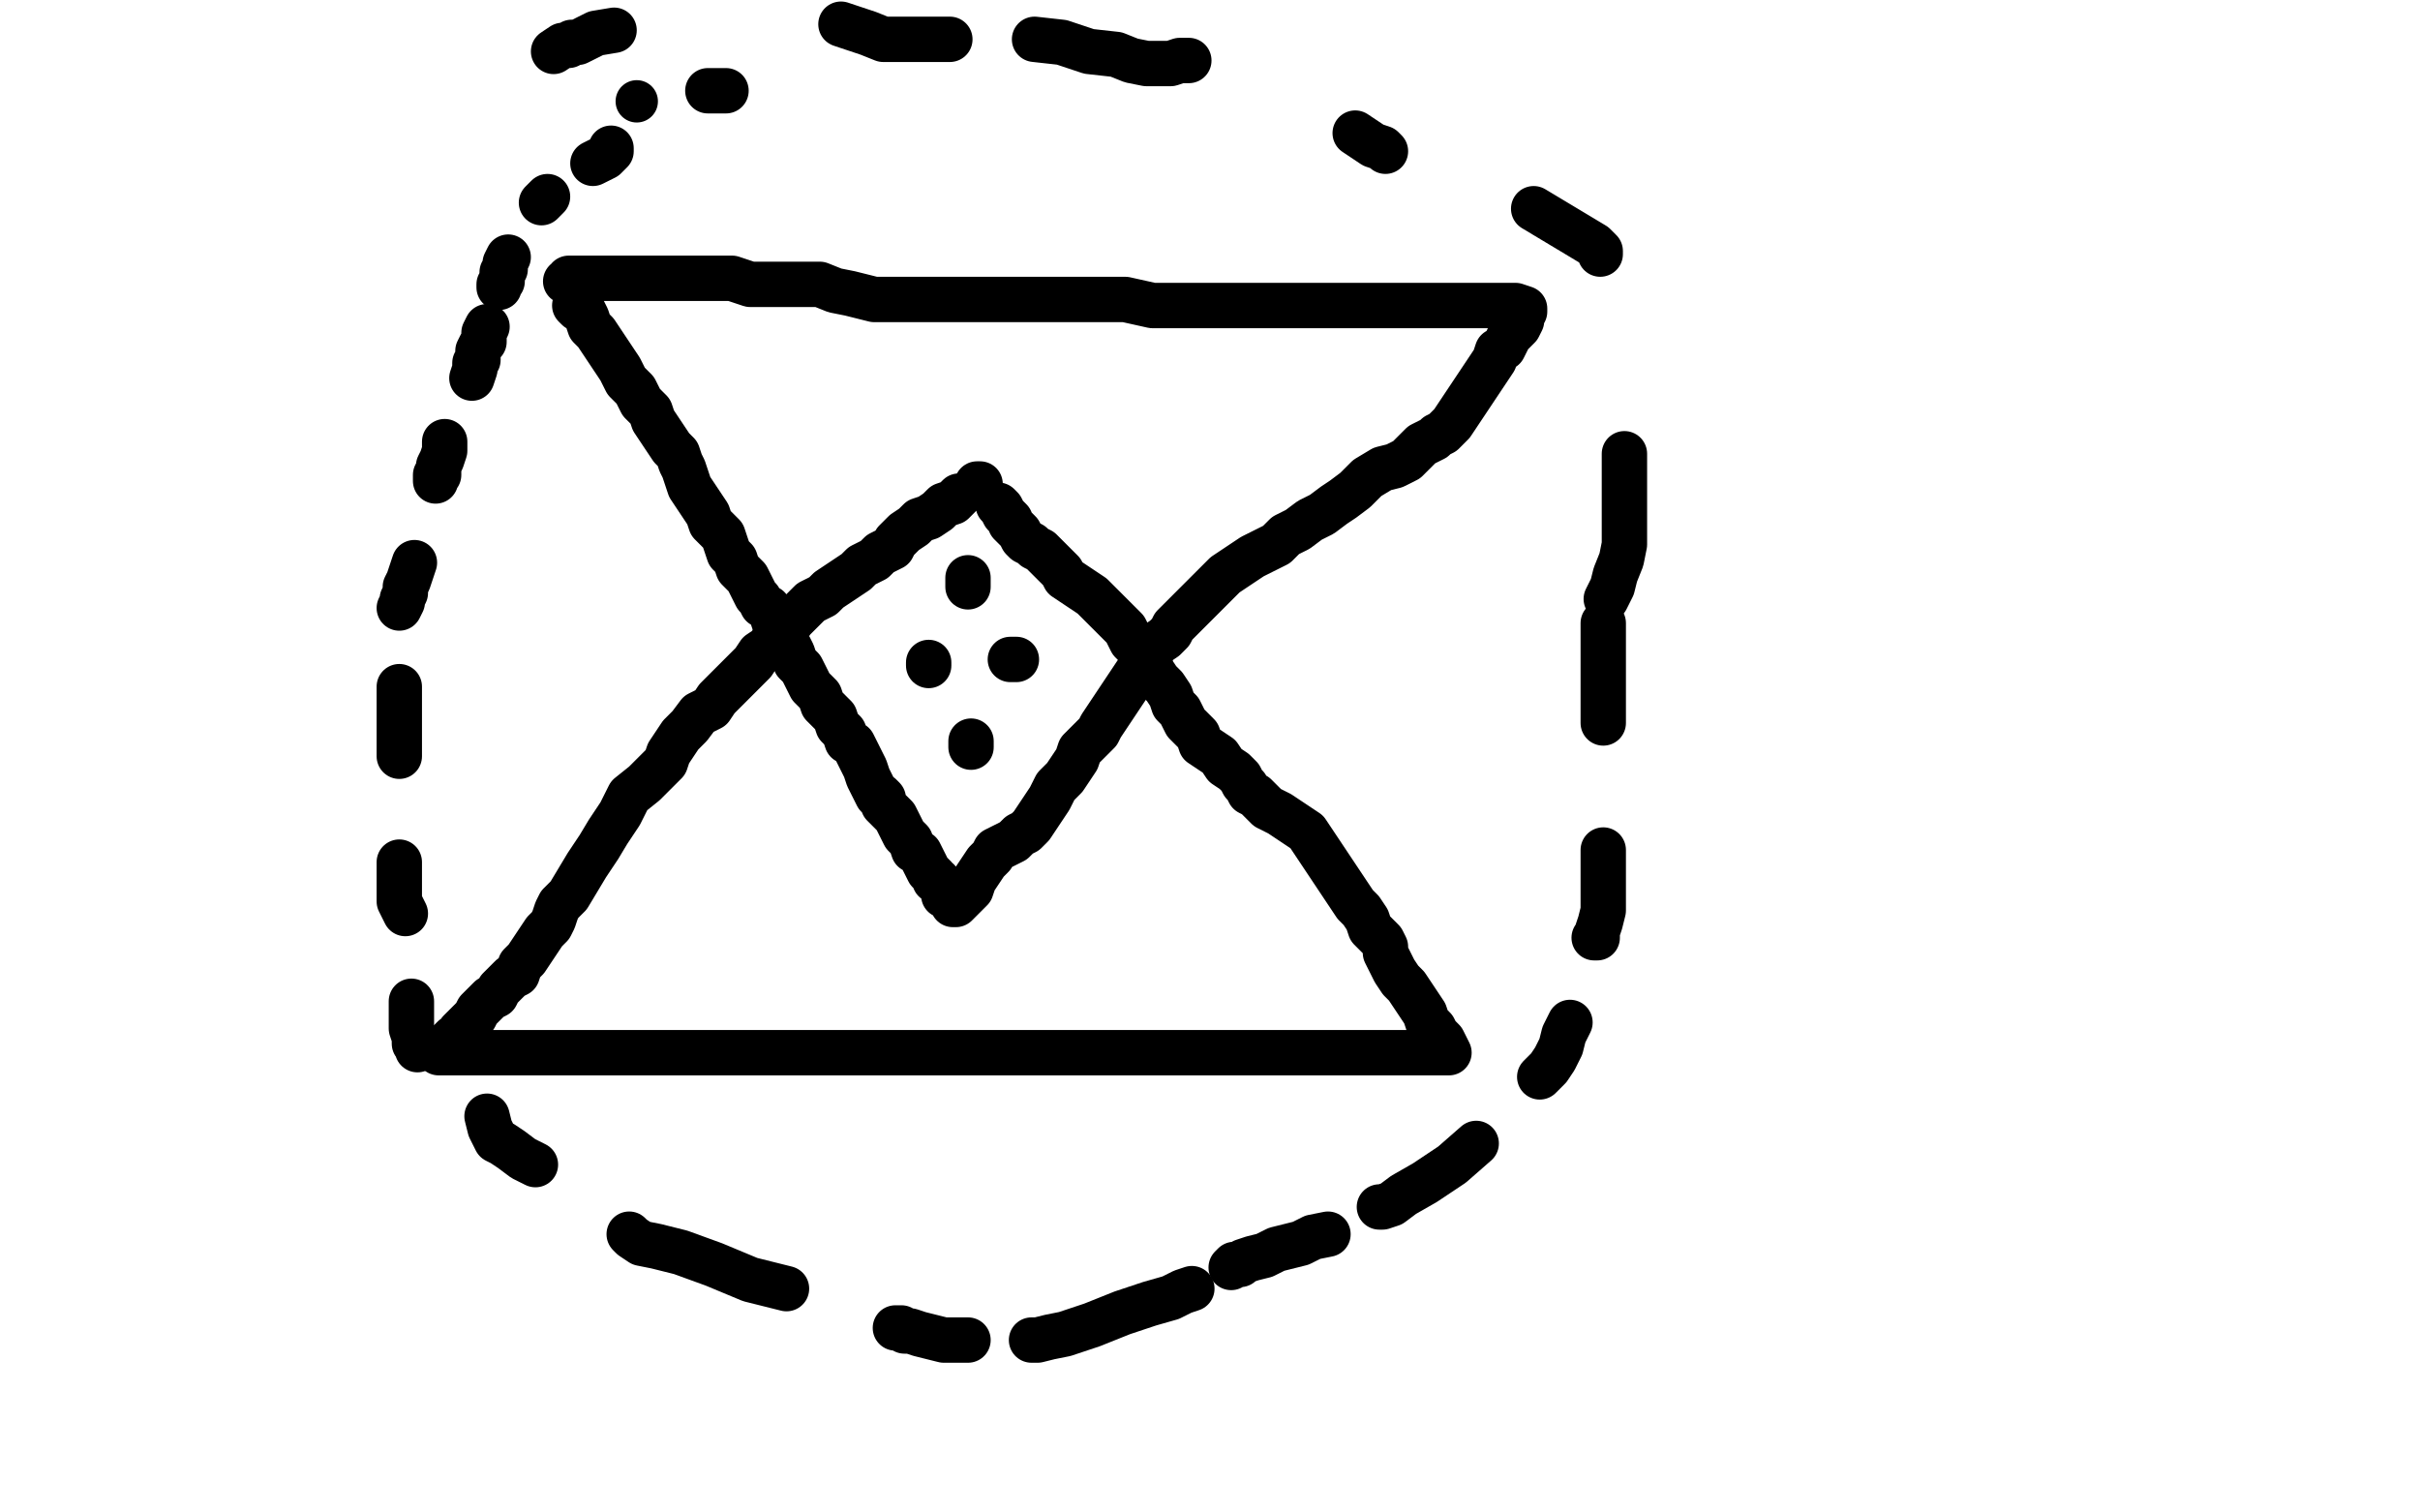 <?xml version="1.0" standalone="no"?>
<!DOCTYPE svg PUBLIC "-//W3C//DTD SVG 1.1//EN"
"http://www.w3.org/Graphics/SVG/1.1/DTD/svg11.dtd">

<svg width="800" height="500" version="1.1" xmlns="http://www.w3.org/2000/svg" xmlns:xlink="http://www.w3.org/1999/xlink" style="stroke-antialiasing: false"><desc>This SVG has been created on https://colorillo.com/</desc><rect x='0' y='0' width='800' height='500' style='fill: rgb(255,255,255); stroke-width:0' /><polyline points="208,108 208,109 208,109 208,110 208,110 209,111 209,111 210,112 210,112 212,114 212,114 215,116 215,116 217,119 217,119 219,122 219,122 221,125 223,128 225,131 227,134 229,137 231,140 233,143 235,146 237,149 239,153 242,157 244,161 246,165 248,168 250,171 252,173 254,175 255,178 256,181 257,184 258,188 259,192 262,195 264,199 267,203 271,207 275,213 280,219 282,223 284,225 285,227 285,228 286,230 287,231 287,232 288,233 289,234 290,236 291,237 291,239 292,239 292,240 293,240 293,241" style="fill: none; stroke: #ffffff; stroke-width: 15; stroke-linejoin: round; stroke-linecap: round; stroke-antialiasing: false; stroke-antialias: 0; opacity: 1.0"/>
<polyline points="190,101 191,102 191,102 193,103 193,103 194,105 194,105 195,108 195,108 197,110 197,110 199,113 199,113 201,116 201,116 203,119 203,119 205,122 205,122 207,126 207,126 210,129 210,129 212,133 215,136 216,139 218,142 220,145 222,148 224,150 225,153 226,155 227,158 228,161 230,164 232,167 234,170 235,173 237,175 239,177 240,180 241,183 243,185 244,188 245,189 247,191 248,193 249,195 250,197 251,198 252,200 254,201 255,203 256,206 258,208 259,211 261,214 262,216 263,219 265,221 266,223 267,225 268,227 269,228 271,230 272,233 274,235 276,237 277,240 279,242 280,245 282,246 283,248 284,250 285,252 286,254 287,257 288,259 289,261 290,263 291,263 292,264 292,266 293,267 294,268 295,269 296,270 297,272 298,274 299,276 301,278 302,281 304,282 305,284 306,286 307,288 308,289 309,290 309,291 310,291 311,293 312,294 312,296 313,296 314,297 315,298 315,299 316,299 318,297 321,294 322,291 324,288 326,285 328,283 329,281 331,280 333,279 335,278 337,276 339,275 341,273 343,270 345,267 347,264 349,260 352,257 354,254 356,251 357,248 359,246 361,244 363,242 364,240 366,237 368,234 370,231 372,228 374,225 376,222 378,219 380,216 382,213 385,211 387,209 388,207 390,205 392,203 394,201 396,199 399,196 402,193 405,190 408,188 411,186 414,184 418,182 422,180 425,177 429,175 433,172 437,170 441,167 444,165 448,162 452,158 457,155 461,154 465,152 468,149 470,147 472,146 474,145 475,144 477,143 478,142 480,140 482,137 484,134 486,131 488,128 490,125 492,122 494,119 495,116 497,115 498,113 499,111 501,109 502,108 503,106 503,104 504,103 504,102 501,101 498,101 494,101 490,101 486,101 481,101 476,101 471,101 466,101 458,101 451,101 443,101 436,101 429,101 421,101 413,101 405,101 397,101 389,101 381,101 372,99 363,99 353,99 343,99 332,99 321,99 310,99 299,99 289,99 281,97 276,96 271,94 265,94 259,94 254,94 248,94 242,92 237,92 232,92 227,92 224,92 221,92 218,92 215,92 212,92 209,92 206,92 203,92 200,92 197,92 195,92 193,92 191,92 189,92 188,92 188,93 187,93" style="fill: none; stroke: #000000; stroke-width: 15; stroke-linejoin: round; stroke-linecap: round; stroke-antialiasing: false; stroke-antialias: 0; opacity: 1.0"/>
<polyline points="317,164 315,166 315,166 312,167 312,167 310,169 310,169 307,171 307,171 304,172 304,172 302,174 302,174 299,176 299,176 298,177 298,177 296,179 296,179 295,181 295,181 293,182 291,183 289,185 287,186 285,187 283,189 280,191 277,193 274,195 272,197 270,198 268,199 266,201 264,203 262,205 260,208 258,210 256,211 254,214 251,216 249,219 246,222 243,225 240,228 237,231 235,234 231,236 228,240 225,243 223,246 221,249 220,252 217,255 213,259 208,263 205,269 201,275 198,280 194,286 191,291 188,296 185,299 184,301 183,304 182,306 180,308 178,311 176,314 174,317 172,319 171,322 169,323 167,325 165,327 164,329 162,330 160,332 158,334 157,336 155,338 153,340 152,341 151,343 150,343 149,344 147,346 146,347 145,348 146,348 148,348 151,348 155,348 159,348 163,348 167,348 172,348 176,348 179,348 182,348 185,348 188,348 190,348 192,348 195,348 199,348 203,348 207,348 211,348 215,348 219,348 222,348 225,348 228,348 231,348 235,348 239,348 244,348 248,348 252,348 256,348 260,348 264,348 268,348 272,348 276,348 280,348 284,348 290,348 299,348 308,348 318,348 326,348 334,348 340,348 346,348 348,348 350,348 352,348 354,348 357,348 361,348 365,348 369,348 373,348 376,348 379,348 381,348 383,348 384,348 386,348 388,348 392,348 397,348 403,348 410,348 419,348 427,348 430,348 432,348 434,348 436,348 438,348 440,348 442,348 445,348 448,348 451,348 455,348 459,348 462,348 465,348 468,348 471,348 474,348 476,348 478,348 479,348 478,346 477,344 475,342 474,340 472,338 471,335 469,332 467,329 465,326 463,324 461,321 460,319 459,317 458,315 458,313 457,311 455,309 453,307 452,304 450,301 448,299 446,296 444,293 442,290 440,287 438,284 436,281 434,278 432,275 429,273 426,271 423,269 421,268 419,267 417,265 415,263 413,262 412,260 411,259 410,257 408,255 405,253 403,250 400,248 397,246 396,243 394,241 392,239 391,237 390,235 388,233 387,230 385,227 383,225 381,222 380,219 378,218 377,215 376,214 374,212 373,210 372,208 370,206 367,203 364,200 361,197 358,195 355,193 352,191 351,189 349,187 347,185 345,183 344,182 342,181 341,180 339,179 338,178 337,176 336,175 335,174 334,173 334,172 332,170 331,168 330,167" style="fill: none; stroke: #000000; stroke-width: 15; stroke-linejoin: round; stroke-linecap: round; stroke-antialiasing: false; stroke-antialias: 0; opacity: 1.0"/>
<polyline points="307,220 307,219 307,219" style="fill: none; stroke: #000000; stroke-width: 15; stroke-linejoin: round; stroke-linecap: round; stroke-antialiasing: false; stroke-antialias: 0; opacity: 1.0"/>
<polyline points="336,218 335,218 335,218 334,218" style="fill: none; stroke: #000000; stroke-width: 15; stroke-linejoin: round; stroke-linecap: round; stroke-antialiasing: false; stroke-antialias: 0; opacity: 1.0"/>
<polyline points="324,161 324,160 324,160 323,160 323,160" style="fill: none; stroke: #000000; stroke-width: 15; stroke-linejoin: round; stroke-linecap: round; stroke-antialiasing: false; stroke-antialias: 0; opacity: 1.0"/>
<polyline points="240,30 239,30 239,30 237,30 237,30 234,30 234,30" style="fill: none; stroke: #000000; stroke-width: 15; stroke-linejoin: round; stroke-linecap: round; stroke-antialiasing: false; stroke-antialias: 0; opacity: 1.0"/>
<circle cx="210.5" cy="33.5" r="7" style="fill: #000000; stroke-antialiasing: false; stroke-antialias: 0; opacity: 1.0"/>
<polyline points="202,49 202,50 202,50 201,51 201,51 200,52 200,52 198,53 198,53 196,54 196,54" style="fill: none; stroke: #000000; stroke-width: 15; stroke-linejoin: round; stroke-linecap: round; stroke-antialiasing: false; stroke-antialias: 0; opacity: 1.0"/>
<polyline points="181,65 180,66 180,66 179,67 179,67" style="fill: none; stroke: #000000; stroke-width: 15; stroke-linejoin: round; stroke-linecap: round; stroke-antialiasing: false; stroke-antialias: 0; opacity: 1.0"/>
<polyline points="168,85 167,87 167,87 167,89 167,89 166,90 166,90 166,91 166,91 166,93 166,93 165,94 165,94 165,95 165,95" style="fill: none; stroke: #000000; stroke-width: 15; stroke-linejoin: round; stroke-linecap: round; stroke-antialiasing: false; stroke-antialias: 0; opacity: 1.0"/>
<polyline points="161,108 160,110 160,110 160,111 160,111 160,113 160,113 159,114 159,114 158,116 158,116 158,119 158,119 157,120 157,120 157,122 157,122 156,125" style="fill: none; stroke: #000000; stroke-width: 15; stroke-linejoin: round; stroke-linecap: round; stroke-antialiasing: false; stroke-antialias: 0; opacity: 1.0"/>
<polyline points="147,146 147,149 147,149 146,152 146,152 145,154 145,157 144,157 144,158 144,159" style="fill: none; stroke: #000000; stroke-width: 15; stroke-linejoin: round; stroke-linecap: round; stroke-antialiasing: false; stroke-antialias: 0; opacity: 1.0"/>
<polyline points="137,186 136,189 136,189 135,192 135,192 134,194 134,194 134,195 134,195 134,196 134,196 133,198 133,198 133,199 133,199 132,201 132,201" style="fill: none; stroke: #000000; stroke-width: 15; stroke-linejoin: round; stroke-linecap: round; stroke-antialiasing: false; stroke-antialias: 0; opacity: 1.0"/>
<polyline points="132,227 132,231 132,231 132,234 132,234 132,237 132,237 132,239 132,239 132,241 132,241 132,243 132,243 132,245 132,245 132,247 132,247 132,250 132,250" style="fill: none; stroke: #000000; stroke-width: 15; stroke-linejoin: round; stroke-linecap: round; stroke-antialiasing: false; stroke-antialias: 0; opacity: 1.0"/>
<polyline points="132,285 132,289 132,289 132,292 132,292 132,294 132,294 132,295 132,295 132,296 132,296 132,298 132,298 133,300 133,300 134,302 134,302" style="fill: none; stroke: #000000; stroke-width: 15; stroke-linejoin: round; stroke-linecap: round; stroke-antialiasing: false; stroke-antialias: 0; opacity: 1.0"/>
<polyline points="136,331 136,336 136,336 136,340 136,340 137,343 137,343 137,344 137,344 137,345 137,345 138,345 138,345 138,346 138,346 138,347" style="fill: none; stroke: #000000; stroke-width: 15; stroke-linejoin: round; stroke-linecap: round; stroke-antialiasing: false; stroke-antialias: 0; opacity: 1.0"/>
<polyline points="161,369 162,373 162,373 163,375 164,377 166,378 169,380 173,383 177,385" style="fill: none; stroke: #000000; stroke-width: 15; stroke-linejoin: round; stroke-linecap: round; stroke-antialiasing: false; stroke-antialias: 0; opacity: 1.0"/>
<polyline points="208,408 209,409 209,409 212,411 212,411 217,412 217,412 225,414 225,414 236,418 236,418 248,423 248,423 260,426 260,426" style="fill: none; stroke: #000000; stroke-width: 15; stroke-linejoin: round; stroke-linecap: round; stroke-antialiasing: false; stroke-antialias: 0; opacity: 1.0"/>
<polyline points="296,439 298,439 298,439 299,440 299,440 301,440 301,440 304,441 304,441 308,442 308,442 312,443 312,443 316,443 316,443 320,443 320,443" style="fill: none; stroke: #000000; stroke-width: 15; stroke-linejoin: round; stroke-linecap: round; stroke-antialiasing: false; stroke-antialias: 0; opacity: 1.0"/>
<polyline points="341,443 343,443 343,443 347,442 347,442 352,441 352,441 361,438 361,438 371,434 371,434 380,431 380,431 387,429 387,429 391,427 391,427 394,426 394,426" style="fill: none; stroke: #000000; stroke-width: 15; stroke-linejoin: round; stroke-linecap: round; stroke-antialiasing: false; stroke-antialias: 0; opacity: 1.0"/>
<polyline points="407,419 408,418 408,418 410,418 410,418 411,417 411,417 414,416 414,416 418,415 418,415 422,413 422,413 426,412 426,412 430,411 430,411 434,409 434,409 439,408 439,408" style="fill: none; stroke: #000000; stroke-width: 15; stroke-linejoin: round; stroke-linecap: round; stroke-antialiasing: false; stroke-antialias: 0; opacity: 1.0"/>
<polyline points="456,399 457,399 457,399 460,398 460,398 464,395 464,395 471,391 471,391 480,385 480,385 488,378 488,378" style="fill: none; stroke: #000000; stroke-width: 15; stroke-linejoin: round; stroke-linecap: round; stroke-antialiasing: false; stroke-antialias: 0; opacity: 1.0"/>
<polyline points="509,356 510,355 510,355 512,353 512,353 514,350 514,350 516,346 516,346 517,342 517,342 519,338 519,338" style="fill: none; stroke: #000000; stroke-width: 15; stroke-linejoin: round; stroke-linecap: round; stroke-antialiasing: false; stroke-antialias: 0; opacity: 1.0"/>
<polyline points="527,310 528,310 528,310 528,308 528,308 529,305 529,305 530,301 530,301 530,297 530,297 530,292 530,292 530,287 530,287 530,281 530,281" style="fill: none; stroke: #000000; stroke-width: 15; stroke-linejoin: round; stroke-linecap: round; stroke-antialiasing: false; stroke-antialias: 0; opacity: 1.0"/>
<polyline points="530,239 530,236 530,236 530,233 530,233 530,229 530,229 530,225 530,225 530,221 530,221 530,217 530,217 530,213 530,213 530,209 530,209 530,206 530,206" style="fill: none; stroke: #000000; stroke-width: 15; stroke-linejoin: round; stroke-linecap: round; stroke-antialiasing: false; stroke-antialias: 0; opacity: 1.0"/>
<polyline points="531,198 532,196 532,196 533,194 533,194 534,190 534,190 536,185 536,185 537,180 537,180 537,172 537,172 537,162 537,162 537,150 537,150" style="fill: none; stroke: #000000; stroke-width: 15; stroke-linejoin: round; stroke-linecap: round; stroke-antialiasing: false; stroke-antialias: 0; opacity: 1.0"/>
<polyline points="529,84 529,83 529,83 527,81 527,81 522,78 522,78 517,75 517,75 507,69" style="fill: none; stroke: #000000; stroke-width: 15; stroke-linejoin: round; stroke-linecap: round; stroke-antialiasing: false; stroke-antialias: 0; opacity: 1.0"/>
<polyline points="458,50 457,49 454,48 448,44" style="fill: none; stroke: #000000; stroke-width: 15; stroke-linejoin: round; stroke-linecap: round; stroke-antialiasing: false; stroke-antialias: 0; opacity: 1.0"/>
<polyline points="393,20 390,20 390,20 387,21 387,21 386,21 386,21 385,21 385,21 383,21 383,21 379,21 379,21 374,20 374,20 369,18 369,18 360,17 360,17 351,14 342,13" style="fill: none; stroke: #000000; stroke-width: 15; stroke-linejoin: round; stroke-linecap: round; stroke-antialiasing: false; stroke-antialias: 0; opacity: 1.0"/>
<polyline points="314,13 311,13 309,13 307,13 304,13 301,13 297,13 292,13 287,11 278,8" style="fill: none; stroke: #000000; stroke-width: 15; stroke-linejoin: round; stroke-linecap: round; stroke-antialiasing: false; stroke-antialias: 0; opacity: 1.0"/>
<polyline points="203,10 197,11 197,11 193,13 193,13 191,14 191,14 189,14 189,14 188,15 188,15 186,15 186,15 183,17 183,17" style="fill: none; stroke: #000000; stroke-width: 15; stroke-linejoin: round; stroke-linecap: round; stroke-antialiasing: false; stroke-antialias: 0; opacity: 1.0"/>
<polyline points="320,191 320,192 320,192 320,193 320,194" style="fill: none; stroke: #000000; stroke-width: 15; stroke-linejoin: round; stroke-linecap: round; stroke-antialiasing: false; stroke-antialias: 0; opacity: 1.0"/>
<polyline points="321,247 321,246 321,246 321,245 321,245" style="fill: none; stroke: #000000; stroke-width: 15; stroke-linejoin: round; stroke-linecap: round; stroke-antialiasing: false; stroke-antialias: 0; opacity: 1.0"/>
</svg>
